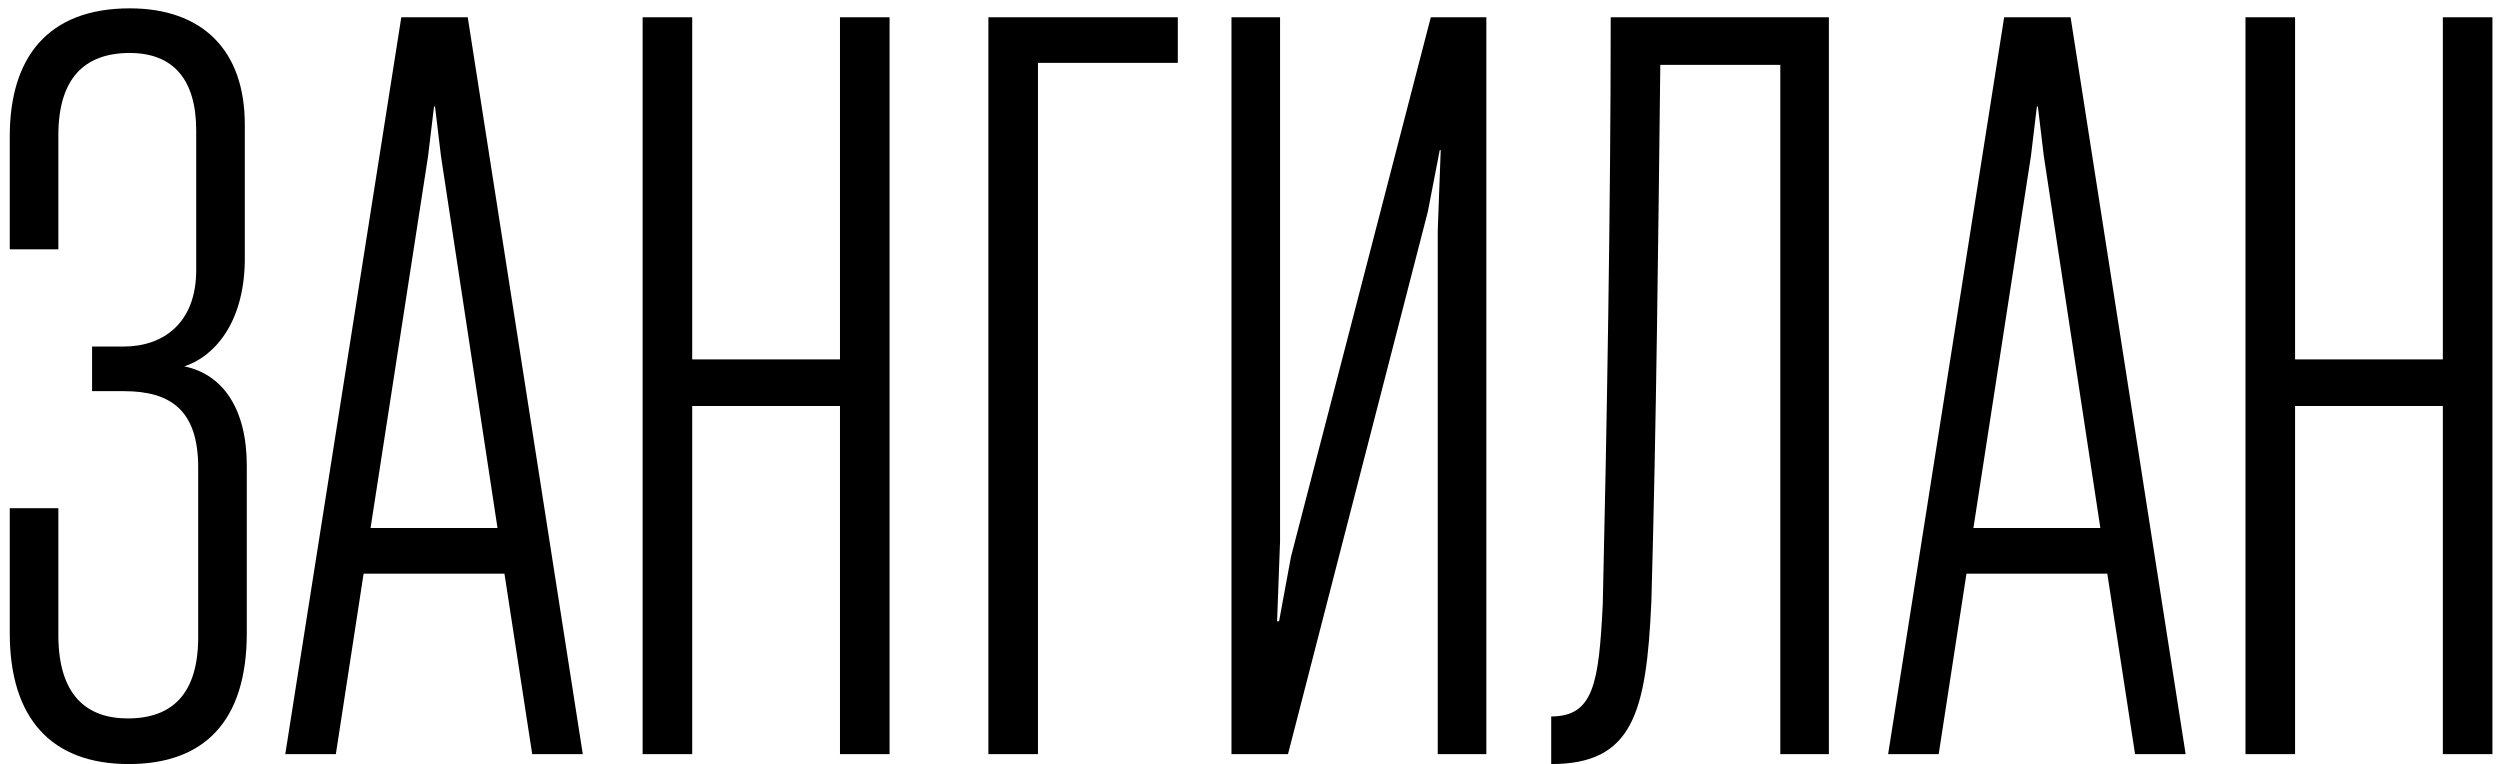 <?xml version="1.0" encoding="UTF-8"?> <svg xmlns="http://www.w3.org/2000/svg" width="242" height="74" viewBox="0 0 242 74" fill="none"> <path d="M12.465 73.96C19.665 73.96 23.889 69.928 23.889 61.288V45.064C23.889 39.592 21.585 36.232 17.841 35.464C20.529 34.6 23.601 31.528 23.697 25.288V12.04C23.697 4.84 19.569 0.808 12.561 0.808C4.593 0.808 0.945 5.608 0.945 13.192V24.136H5.649V13.096C5.649 7.624 8.145 5.128 12.561 5.128C16.785 5.128 18.993 7.72 18.993 12.616V26.152C18.993 31.336 15.729 33.544 11.985 33.544H8.913V37.864H11.985C16.497 37.864 19.185 39.688 19.185 45.256V61.672C19.185 67.144 16.689 69.544 12.369 69.544C8.337 69.544 5.649 67.24 5.649 61.48V49.192H0.945V61.288C0.945 69.544 4.977 73.96 12.465 73.96ZM56.414 73L45.278 1.672H38.846L27.614 73H32.51L35.198 55.528H48.83L51.518 73H56.414ZM41.438 15.112L42.014 10.312H42.11L42.686 15.112L48.158 51.112H35.87L41.438 15.112ZM81.31 34.792H67.006V1.672H62.206V73H67.006V39.304H81.31V73H86.11V1.672H81.31V34.792ZM100.475 73V6.088H114.011V1.672H95.675V73H100.475ZM143.878 1.672H138.502L124.966 53.896L123.814 60.136H123.622L123.91 52.36V1.672H119.206V73H124.678L138.214 20.488L139.366 14.536H139.462L139.174 22.312V73H143.878V1.672ZM177.036 1.672H155.917C155.917 19.816 155.533 41.992 155.148 58.504C154.765 66.088 154.285 69.352 150.157 69.352V73.96C158.029 73.96 159.373 69.064 159.853 58.216C160.333 41.32 160.525 22.6 160.717 6.28H172.333V73H177.036V1.672ZM211.57 73L200.434 1.672H194.002L182.77 73H187.666L190.354 55.528H203.986L206.674 73H211.57ZM196.594 15.112L197.17 10.312H197.266L197.842 15.112L203.314 51.112H191.026L196.594 15.112ZM236.467 34.792H222.163V1.672H217.363V73H222.163V39.304H236.467V73H241.267V1.672H236.467V34.792Z" fill="black"></path> </svg> 